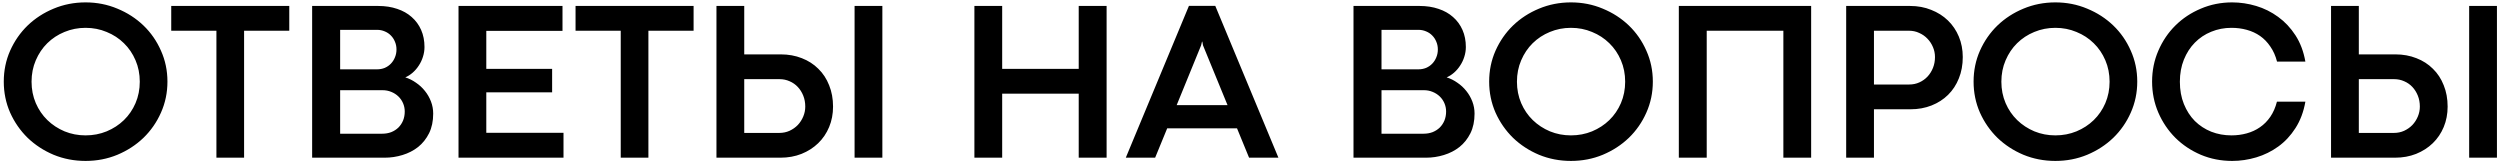 <?xml version="1.0" encoding="UTF-8"?> <svg xmlns="http://www.w3.org/2000/svg" width="650" height="42" viewBox="0 0 650 42" fill="none"><path d="M22.244 41.841C19.304 41.841 16.539 41.309 13.947 40.246C11.376 39.163 9.123 37.693 7.189 35.837C5.274 33.961 3.756 31.776 2.635 29.281C1.532 26.767 0.981 24.079 0.981 21.217C0.981 18.355 1.532 15.677 2.635 13.182C3.756 10.668 5.274 8.483 7.189 6.626C9.123 4.77 11.376 3.31 13.947 2.246C16.539 1.163 19.304 0.622 22.244 0.622C25.183 0.622 27.939 1.163 30.511 2.246C33.102 3.31 35.364 4.77 37.298 6.626C39.232 8.483 40.75 10.668 41.852 13.182C42.974 15.677 43.535 18.355 43.535 21.217C43.535 24.079 42.974 26.767 41.852 29.281C40.75 31.776 39.232 33.961 37.298 35.837C35.364 37.693 33.102 39.163 30.511 40.246C27.939 41.309 25.183 41.841 22.244 41.841ZM22.244 35.199C24.197 35.199 26.024 34.85 27.726 34.154C29.447 33.439 30.946 32.462 32.222 31.225C33.498 29.987 34.504 28.517 35.239 26.816C35.974 25.094 36.341 23.238 36.341 21.246C36.341 19.235 35.974 17.378 35.239 15.677C34.504 13.956 33.498 12.476 32.222 11.239C30.946 9.982 29.447 9.005 27.726 8.309C26.024 7.593 24.197 7.236 22.244 7.236C20.31 7.236 18.482 7.593 16.761 8.309C15.059 9.005 13.57 9.982 12.294 11.239C11.037 12.476 10.041 13.956 9.306 15.677C8.571 17.378 8.204 19.235 8.204 21.246C8.204 23.238 8.571 25.094 9.306 26.816C10.041 28.517 11.047 29.987 12.323 31.225C13.599 32.462 15.088 33.439 16.79 34.154C18.492 34.85 20.31 35.199 22.244 35.199ZM56.269 7.99H44.521V1.55H75.211V7.99H63.463V41H56.269V7.99ZM81.157 1.55H98.358C100.157 1.55 101.791 1.802 103.261 2.304C104.73 2.788 105.987 3.494 107.032 4.422C108.095 5.35 108.917 6.472 109.497 7.787C110.077 9.102 110.367 10.581 110.367 12.225C110.367 13.095 110.232 13.946 109.961 14.777C109.71 15.59 109.352 16.344 108.888 17.04C108.443 17.736 107.911 18.355 107.293 18.896C106.693 19.419 106.055 19.825 105.378 20.115C106.364 20.424 107.293 20.888 108.163 21.507C109.052 22.107 109.826 22.822 110.483 23.654C111.141 24.466 111.663 25.375 112.05 26.38C112.437 27.386 112.63 28.44 112.63 29.542C112.63 31.495 112.272 33.197 111.557 34.647C110.841 36.078 109.894 37.268 108.714 38.215C107.534 39.144 106.181 39.84 104.653 40.304C103.145 40.768 101.598 41 100.012 41H81.157V1.55ZM98.01 18.026C98.745 18.026 99.422 17.901 100.041 17.649C100.66 17.378 101.191 17.011 101.636 16.547C102.081 16.083 102.429 15.541 102.68 14.922C102.951 14.284 103.087 13.598 103.087 12.863C103.087 12.128 102.951 11.451 102.68 10.832C102.429 10.214 102.081 9.682 101.636 9.237C101.191 8.773 100.66 8.415 100.041 8.164C99.422 7.893 98.755 7.758 98.039 7.758H88.438V18.026H98.01ZM99.374 34.764C100.225 34.764 101.008 34.628 101.723 34.357C102.439 34.067 103.058 33.671 103.58 33.168C104.102 32.646 104.508 32.037 104.798 31.341C105.088 30.625 105.233 29.842 105.233 28.991C105.233 28.237 105.088 27.521 104.798 26.845C104.508 26.168 104.102 25.578 103.58 25.075C103.058 24.572 102.439 24.176 101.723 23.886C101.027 23.596 100.263 23.451 99.432 23.451H88.438V34.764H99.374ZM119.215 1.55H146.249V8.019H126.437V17.91H143.552V24.002H126.437V34.531H146.51V41H119.215V1.55ZM161.391 7.99H149.643V1.55H180.333V7.99H168.585V41H161.391V7.99ZM193.502 1.55V14.139H203.016C204.989 14.139 206.807 14.468 208.47 15.126C210.133 15.764 211.564 16.682 212.763 17.881C213.981 19.061 214.919 20.492 215.577 22.174C216.253 23.837 216.592 25.684 216.592 27.715C216.592 29.629 216.253 31.399 215.577 33.023C214.9 34.647 213.952 36.049 212.734 37.229C211.516 38.409 210.065 39.337 208.383 40.014C206.72 40.671 204.892 41 202.9 41H186.279V1.55H193.502ZM222.19 1.55H229.413V41H222.19V1.55ZM193.502 34.56H202.61C203.577 34.56 204.467 34.377 205.279 34.009C206.11 33.623 206.826 33.12 207.425 32.501C208.025 31.863 208.499 31.128 208.847 30.296C209.195 29.465 209.369 28.604 209.369 27.715C209.369 26.69 209.195 25.742 208.847 24.872C208.499 24.002 208.025 23.248 207.425 22.609C206.826 21.971 206.12 21.478 205.308 21.13C204.496 20.763 203.616 20.579 202.668 20.579H193.502V34.56ZM253.344 1.55H260.567V17.91H280.466V1.55H287.717V41H280.466V24.35H260.567V41H253.344V1.55ZM321.627 33.371H303.468L300.336 41H292.707L309.125 1.521H315.97L332.388 41H324.76L321.627 33.371ZM319.161 27.338L312.78 11.79L312.606 10.832H312.519L312.286 11.79L305.934 27.338H319.161ZM351.91 1.55H369.112C370.91 1.55 372.544 1.802 374.014 2.304C375.483 2.788 376.74 3.494 377.785 4.422C378.848 5.35 379.67 6.472 380.25 7.787C380.83 9.102 381.121 10.581 381.121 12.225C381.121 13.095 380.985 13.946 380.714 14.777C380.463 15.59 380.105 16.344 379.641 17.04C379.196 17.736 378.665 18.355 378.046 18.896C377.446 19.419 376.808 19.825 376.131 20.115C377.118 20.424 378.046 20.888 378.916 21.507C379.806 22.107 380.579 22.822 381.237 23.654C381.894 24.466 382.416 25.375 382.803 26.38C383.19 27.386 383.383 28.44 383.383 29.542C383.383 31.495 383.025 33.197 382.31 34.647C381.594 36.078 380.647 37.268 379.467 38.215C378.287 39.144 376.934 39.84 375.406 40.304C373.898 40.768 372.351 41 370.765 41H351.91V1.55ZM368.763 18.026C369.498 18.026 370.175 17.901 370.794 17.649C371.413 17.378 371.945 17.011 372.389 16.547C372.834 16.083 373.182 15.541 373.434 14.922C373.704 14.284 373.84 13.598 373.84 12.863C373.84 12.128 373.704 11.451 373.434 10.832C373.182 10.214 372.834 9.682 372.389 9.237C371.945 8.773 371.413 8.415 370.794 8.164C370.175 7.893 369.508 7.758 368.792 7.758H359.191V18.026H368.763ZM370.127 34.764C370.978 34.764 371.761 34.628 372.476 34.357C373.192 34.067 373.811 33.671 374.333 33.168C374.855 32.646 375.261 32.037 375.551 31.341C375.841 30.625 375.986 29.842 375.986 28.991C375.986 28.237 375.841 27.521 375.551 26.845C375.261 26.168 374.855 25.578 374.333 25.075C373.811 24.572 373.192 24.176 372.476 23.886C371.78 23.596 371.016 23.451 370.185 23.451H359.191V34.764H370.127ZM408.445 41.841C405.506 41.841 402.741 41.309 400.149 40.246C397.577 39.163 395.324 37.693 393.391 35.837C391.476 33.961 389.958 31.776 388.836 29.281C387.734 26.767 387.183 24.079 387.183 21.217C387.183 18.355 387.734 15.677 388.836 13.182C389.958 10.668 391.476 8.483 393.391 6.626C395.324 4.77 397.577 3.31 400.149 2.246C402.741 1.163 405.506 0.622 408.445 0.622C411.385 0.622 414.14 1.163 416.712 2.246C419.304 3.31 421.566 4.77 423.5 6.626C425.434 8.483 426.952 10.668 428.054 13.182C429.176 15.677 429.737 18.355 429.737 21.217C429.737 24.079 429.176 26.767 428.054 29.281C426.952 31.776 425.434 33.961 423.5 35.837C421.566 37.693 419.304 39.163 416.712 40.246C414.14 41.309 411.385 41.841 408.445 41.841ZM408.445 35.199C410.398 35.199 412.226 34.85 413.928 34.154C415.649 33.439 417.147 32.462 418.424 31.225C419.7 29.987 420.706 28.517 421.441 26.816C422.175 25.094 422.543 23.238 422.543 21.246C422.543 19.235 422.175 17.378 421.441 15.677C420.706 13.956 419.7 12.476 418.424 11.239C417.147 9.982 415.649 9.005 413.928 8.309C412.226 7.593 410.398 7.236 408.445 7.236C406.511 7.236 404.684 7.593 402.963 8.309C401.261 9.005 399.772 9.982 398.496 11.239C397.239 12.476 396.243 13.956 395.508 15.677C394.773 17.378 394.406 19.235 394.406 21.246C394.406 23.238 394.773 25.094 395.508 26.816C396.243 28.517 397.249 29.987 398.525 31.225C399.801 32.462 401.29 33.439 402.992 34.154C404.694 34.85 406.511 35.199 408.445 35.199ZM436.495 1.55H470.898V41H463.675V7.99H443.747V41H436.495V1.55ZM480.006 1.55H496.627C498.619 1.55 500.446 1.889 502.11 2.565C503.792 3.223 505.242 4.142 506.461 5.321C507.679 6.501 508.626 7.903 509.303 9.527C509.98 11.152 510.319 12.921 510.319 14.835C510.319 16.866 509.98 18.713 509.303 20.376C508.646 22.039 507.708 23.47 506.49 24.669C505.291 25.849 503.86 26.767 502.197 27.425C500.533 28.082 498.716 28.411 496.743 28.411H487.229V41H480.006V1.55ZM496.395 21.971C497.343 21.971 498.223 21.788 499.035 21.42C499.847 21.053 500.553 20.55 501.152 19.912C501.752 19.274 502.226 18.519 502.574 17.649C502.922 16.779 503.096 15.841 503.096 14.835C503.096 13.927 502.922 13.066 502.574 12.254C502.226 11.422 501.752 10.697 501.152 10.078C500.553 9.44 499.837 8.937 499.006 8.57C498.194 8.183 497.304 7.99 496.337 7.99H487.229V21.971H496.395ZM534.395 41.841C531.455 41.841 528.69 41.309 526.098 40.246C523.526 39.163 521.274 37.693 519.34 35.837C517.425 33.961 515.907 31.776 514.786 29.281C513.683 26.767 513.132 24.079 513.132 21.217C513.132 18.355 513.683 15.677 514.786 13.182C515.907 10.668 517.425 8.483 519.34 6.626C521.274 4.77 523.526 3.31 526.098 2.246C528.69 1.163 531.455 0.622 534.395 0.622C537.334 0.622 540.09 1.163 542.662 2.246C545.253 3.31 547.515 4.77 549.449 6.626C551.383 8.483 552.901 10.668 554.003 13.182C555.125 15.677 555.686 18.355 555.686 21.217C555.686 24.079 555.125 26.767 554.003 29.281C552.901 31.776 551.383 33.961 549.449 35.837C547.515 37.693 545.253 39.163 542.662 40.246C540.09 41.309 537.334 41.841 534.395 41.841ZM534.395 35.199C536.348 35.199 538.175 34.85 539.877 34.154C541.598 33.439 543.097 32.462 544.373 31.225C545.649 29.987 546.655 28.517 547.39 26.816C548.125 25.094 548.492 23.238 548.492 21.246C548.492 19.235 548.125 17.378 547.39 15.677C546.655 13.956 545.649 12.476 544.373 11.239C543.097 9.982 541.598 9.005 539.877 8.309C538.175 7.593 536.348 7.236 534.395 7.236C532.461 7.236 530.633 7.593 528.912 8.309C527.21 9.005 525.721 9.982 524.445 11.239C523.188 12.476 522.192 13.956 521.457 15.677C520.722 17.378 520.355 19.235 520.355 21.246C520.355 23.238 520.722 25.094 521.457 26.816C522.192 28.517 523.198 29.987 524.474 31.225C525.75 32.462 527.239 33.439 528.941 34.154C530.643 34.85 532.461 35.199 534.395 35.199ZM580.371 41.841C577.47 41.841 574.753 41.309 572.22 40.246C569.687 39.163 567.482 37.693 565.606 35.837C563.73 33.961 562.251 31.776 561.168 29.281C560.085 26.767 559.544 24.079 559.544 21.217C559.544 18.355 560.085 15.677 561.168 13.182C562.251 10.668 563.73 8.483 565.606 6.626C567.482 4.77 569.687 3.31 572.22 2.246C574.753 1.163 577.47 0.622 580.371 0.622C582.459 0.622 584.538 0.931 586.607 1.55C588.677 2.169 590.581 3.117 592.322 4.393C594.062 5.65 595.561 7.245 596.818 9.179C598.075 11.113 598.936 13.395 599.4 16.025H592.032C591.645 14.516 591.065 13.211 590.291 12.109C589.537 10.987 588.648 10.069 587.623 9.353C586.598 8.638 585.447 8.106 584.171 7.758C582.914 7.41 581.58 7.236 580.168 7.236C578.311 7.236 576.561 7.574 574.918 8.251C573.293 8.908 571.872 9.856 570.654 11.094C569.455 12.312 568.507 13.782 567.811 15.503C567.115 17.224 566.767 19.138 566.767 21.246C566.767 23.393 567.115 25.326 567.811 27.047C568.507 28.769 569.455 30.238 570.654 31.457C571.872 32.656 573.293 33.584 574.918 34.241C576.561 34.88 578.311 35.199 580.168 35.199C581.56 35.199 582.885 35.025 584.142 34.676C585.418 34.328 586.569 33.797 587.594 33.081C588.638 32.365 589.537 31.457 590.291 30.354C591.046 29.252 591.616 27.947 592.003 26.438H599.4C598.936 29.068 598.075 31.36 596.818 33.313C595.58 35.247 594.091 36.842 592.351 38.099C590.61 39.356 588.706 40.294 586.636 40.913C584.567 41.532 582.479 41.841 580.371 41.841ZM613.294 1.55V14.139H622.809C624.781 14.139 626.599 14.468 628.262 15.126C629.925 15.764 631.356 16.682 632.555 17.881C633.773 19.061 634.711 20.492 635.369 22.174C636.045 23.837 636.384 25.684 636.384 27.715C636.384 29.629 636.045 31.399 635.369 33.023C634.692 34.647 633.744 36.049 632.526 37.229C631.308 38.409 629.857 39.337 628.175 40.014C626.512 40.671 624.684 41 622.692 41H606.071V1.55H613.294ZM641.982 1.55H649.205V41H641.982V1.55ZM613.294 34.56H622.402C623.369 34.56 624.259 34.377 625.071 34.009C625.903 33.623 626.618 33.12 627.218 32.501C627.817 31.863 628.291 31.128 628.639 30.296C628.987 29.465 629.161 28.604 629.161 27.715C629.161 26.69 628.987 25.742 628.639 24.872C628.291 24.002 627.817 23.248 627.218 22.609C626.618 21.971 625.912 21.478 625.1 21.13C624.288 20.763 623.408 20.579 622.46 20.579H613.294V34.56Z" fill="black"></path></svg> 